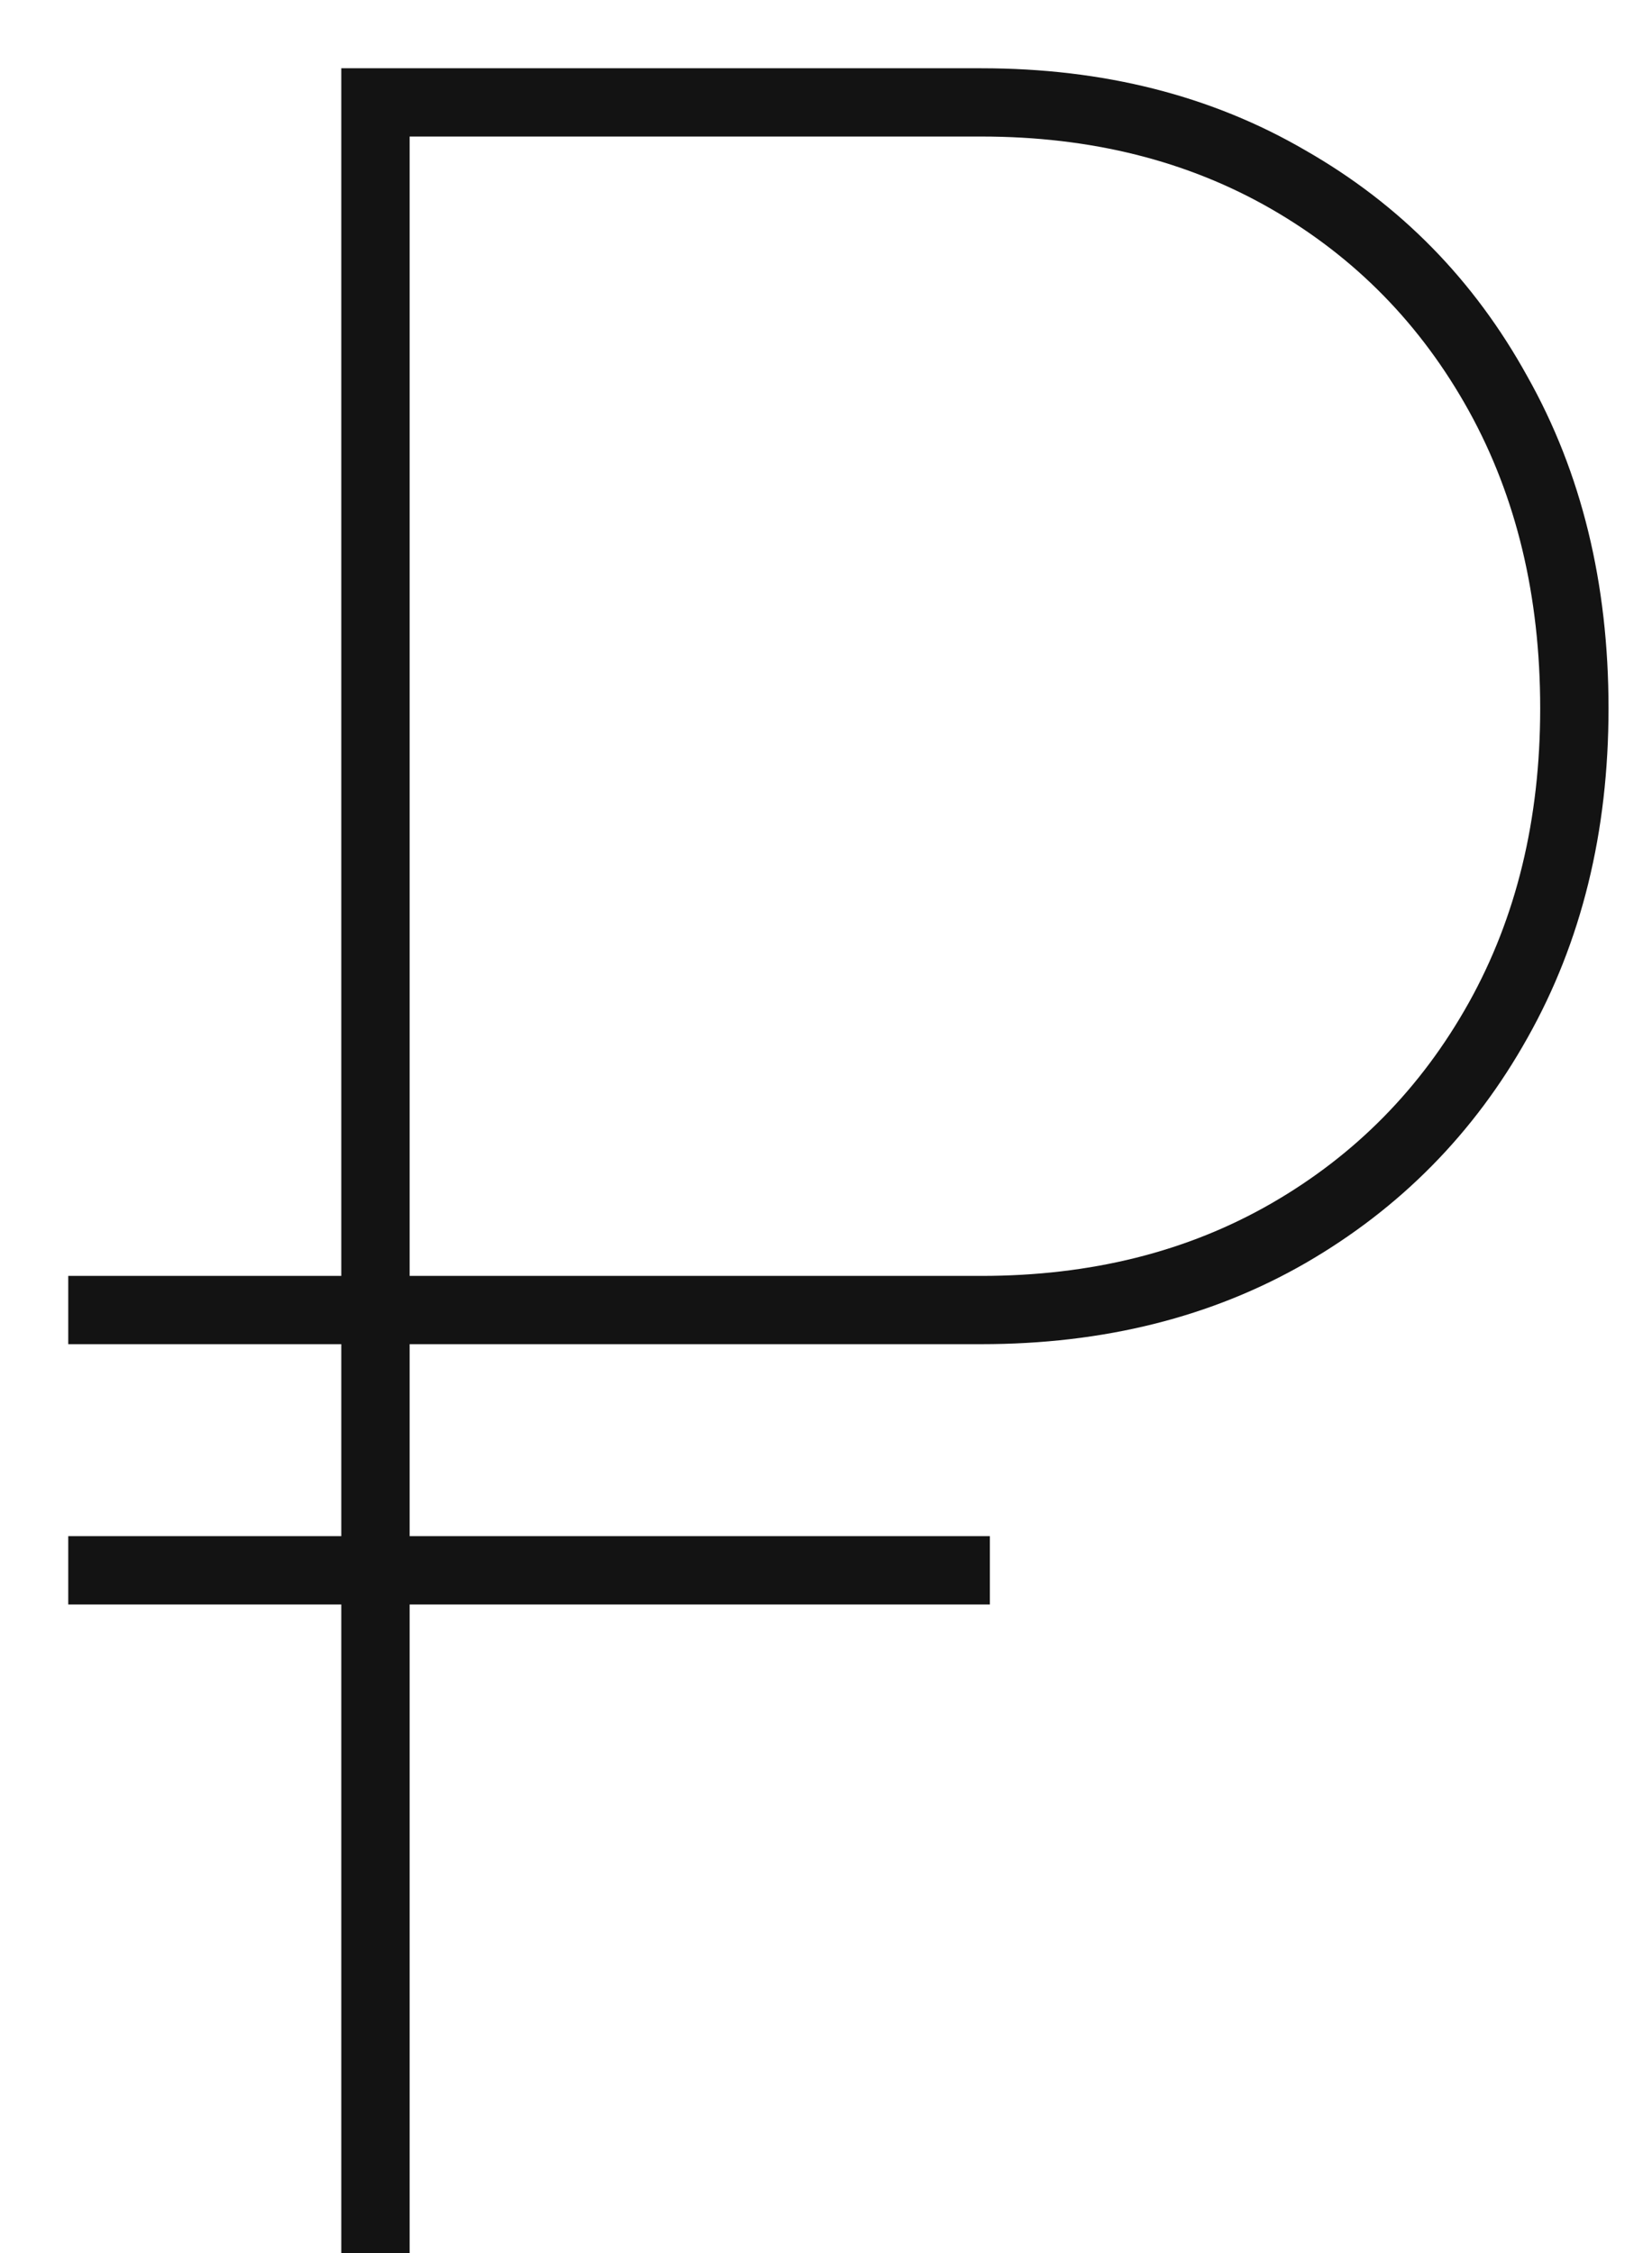 <?xml version="1.0" encoding="UTF-8"?> <svg xmlns="http://www.w3.org/2000/svg" width="22" height="30" viewBox="0 0 22 30" fill="none"><path d="M13.068 17.898H0.909V16.989H13.068C14.527 16.989 15.814 16.667 16.932 16.023C18.049 15.379 18.925 14.489 19.56 13.352C20.194 12.216 20.511 10.909 20.511 9.432C20.511 7.936 20.194 6.615 19.56 5.469C18.925 4.323 18.049 3.428 16.932 2.784C15.814 2.14 14.527 1.818 13.068 1.818H5.455V30H4.545V0.909H13.068C14.697 0.909 16.136 1.274 17.386 2.003C18.646 2.723 19.631 3.726 20.341 5.014C21.061 6.293 21.421 7.765 21.421 9.432C21.421 11.079 21.061 12.543 20.341 13.821C19.631 15.09 18.646 16.089 17.386 16.818C16.136 17.538 14.697 17.898 13.068 17.898ZM13.182 20.454V21.364H0.909V20.454H13.182Z" fill="#131313"></path></svg> 